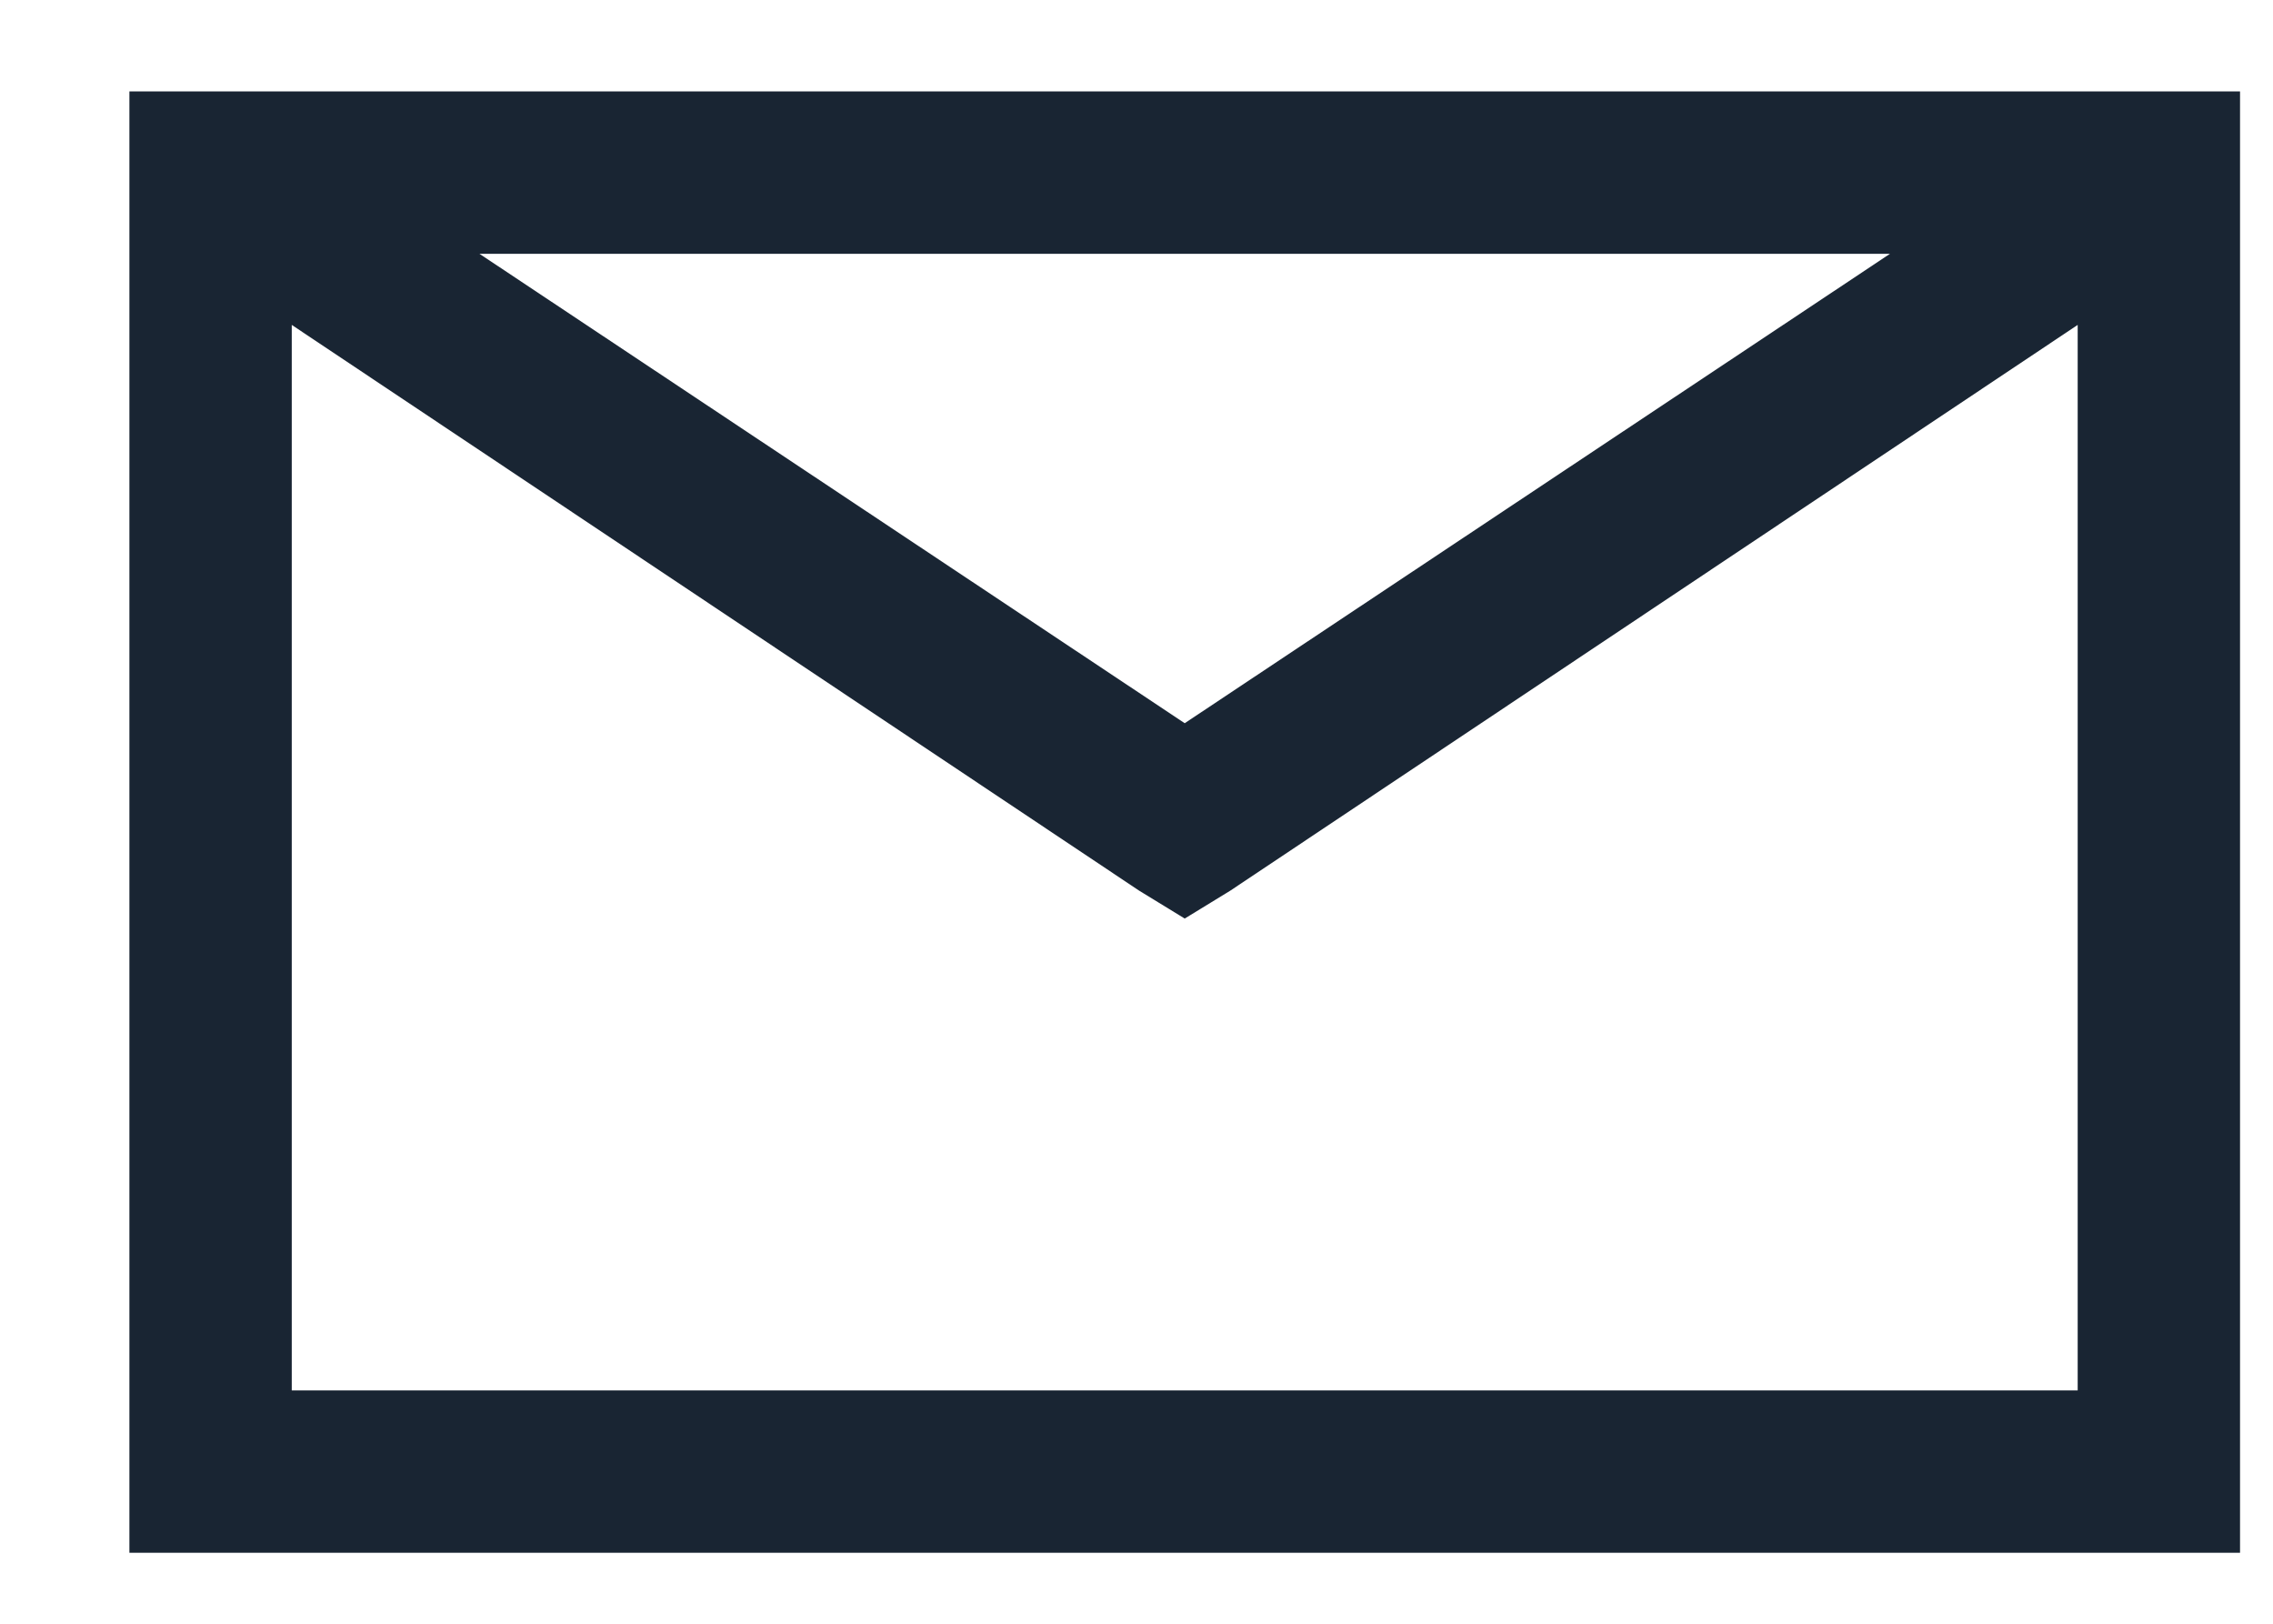 <svg width="14" height="10" viewBox="0 0 14 10" fill="none" xmlns="http://www.w3.org/2000/svg">
<path d="M0.797 0.563V9.563H13.797V0.563H0.797ZM2.953 1.563H11.641L7.297 4.454L2.953 1.563ZM1.797 2.001L7.016 5.485L7.297 5.657L7.578 5.485L12.797 2.001V8.563H1.797V2.001Z" fill="#192533"/>
</svg>
